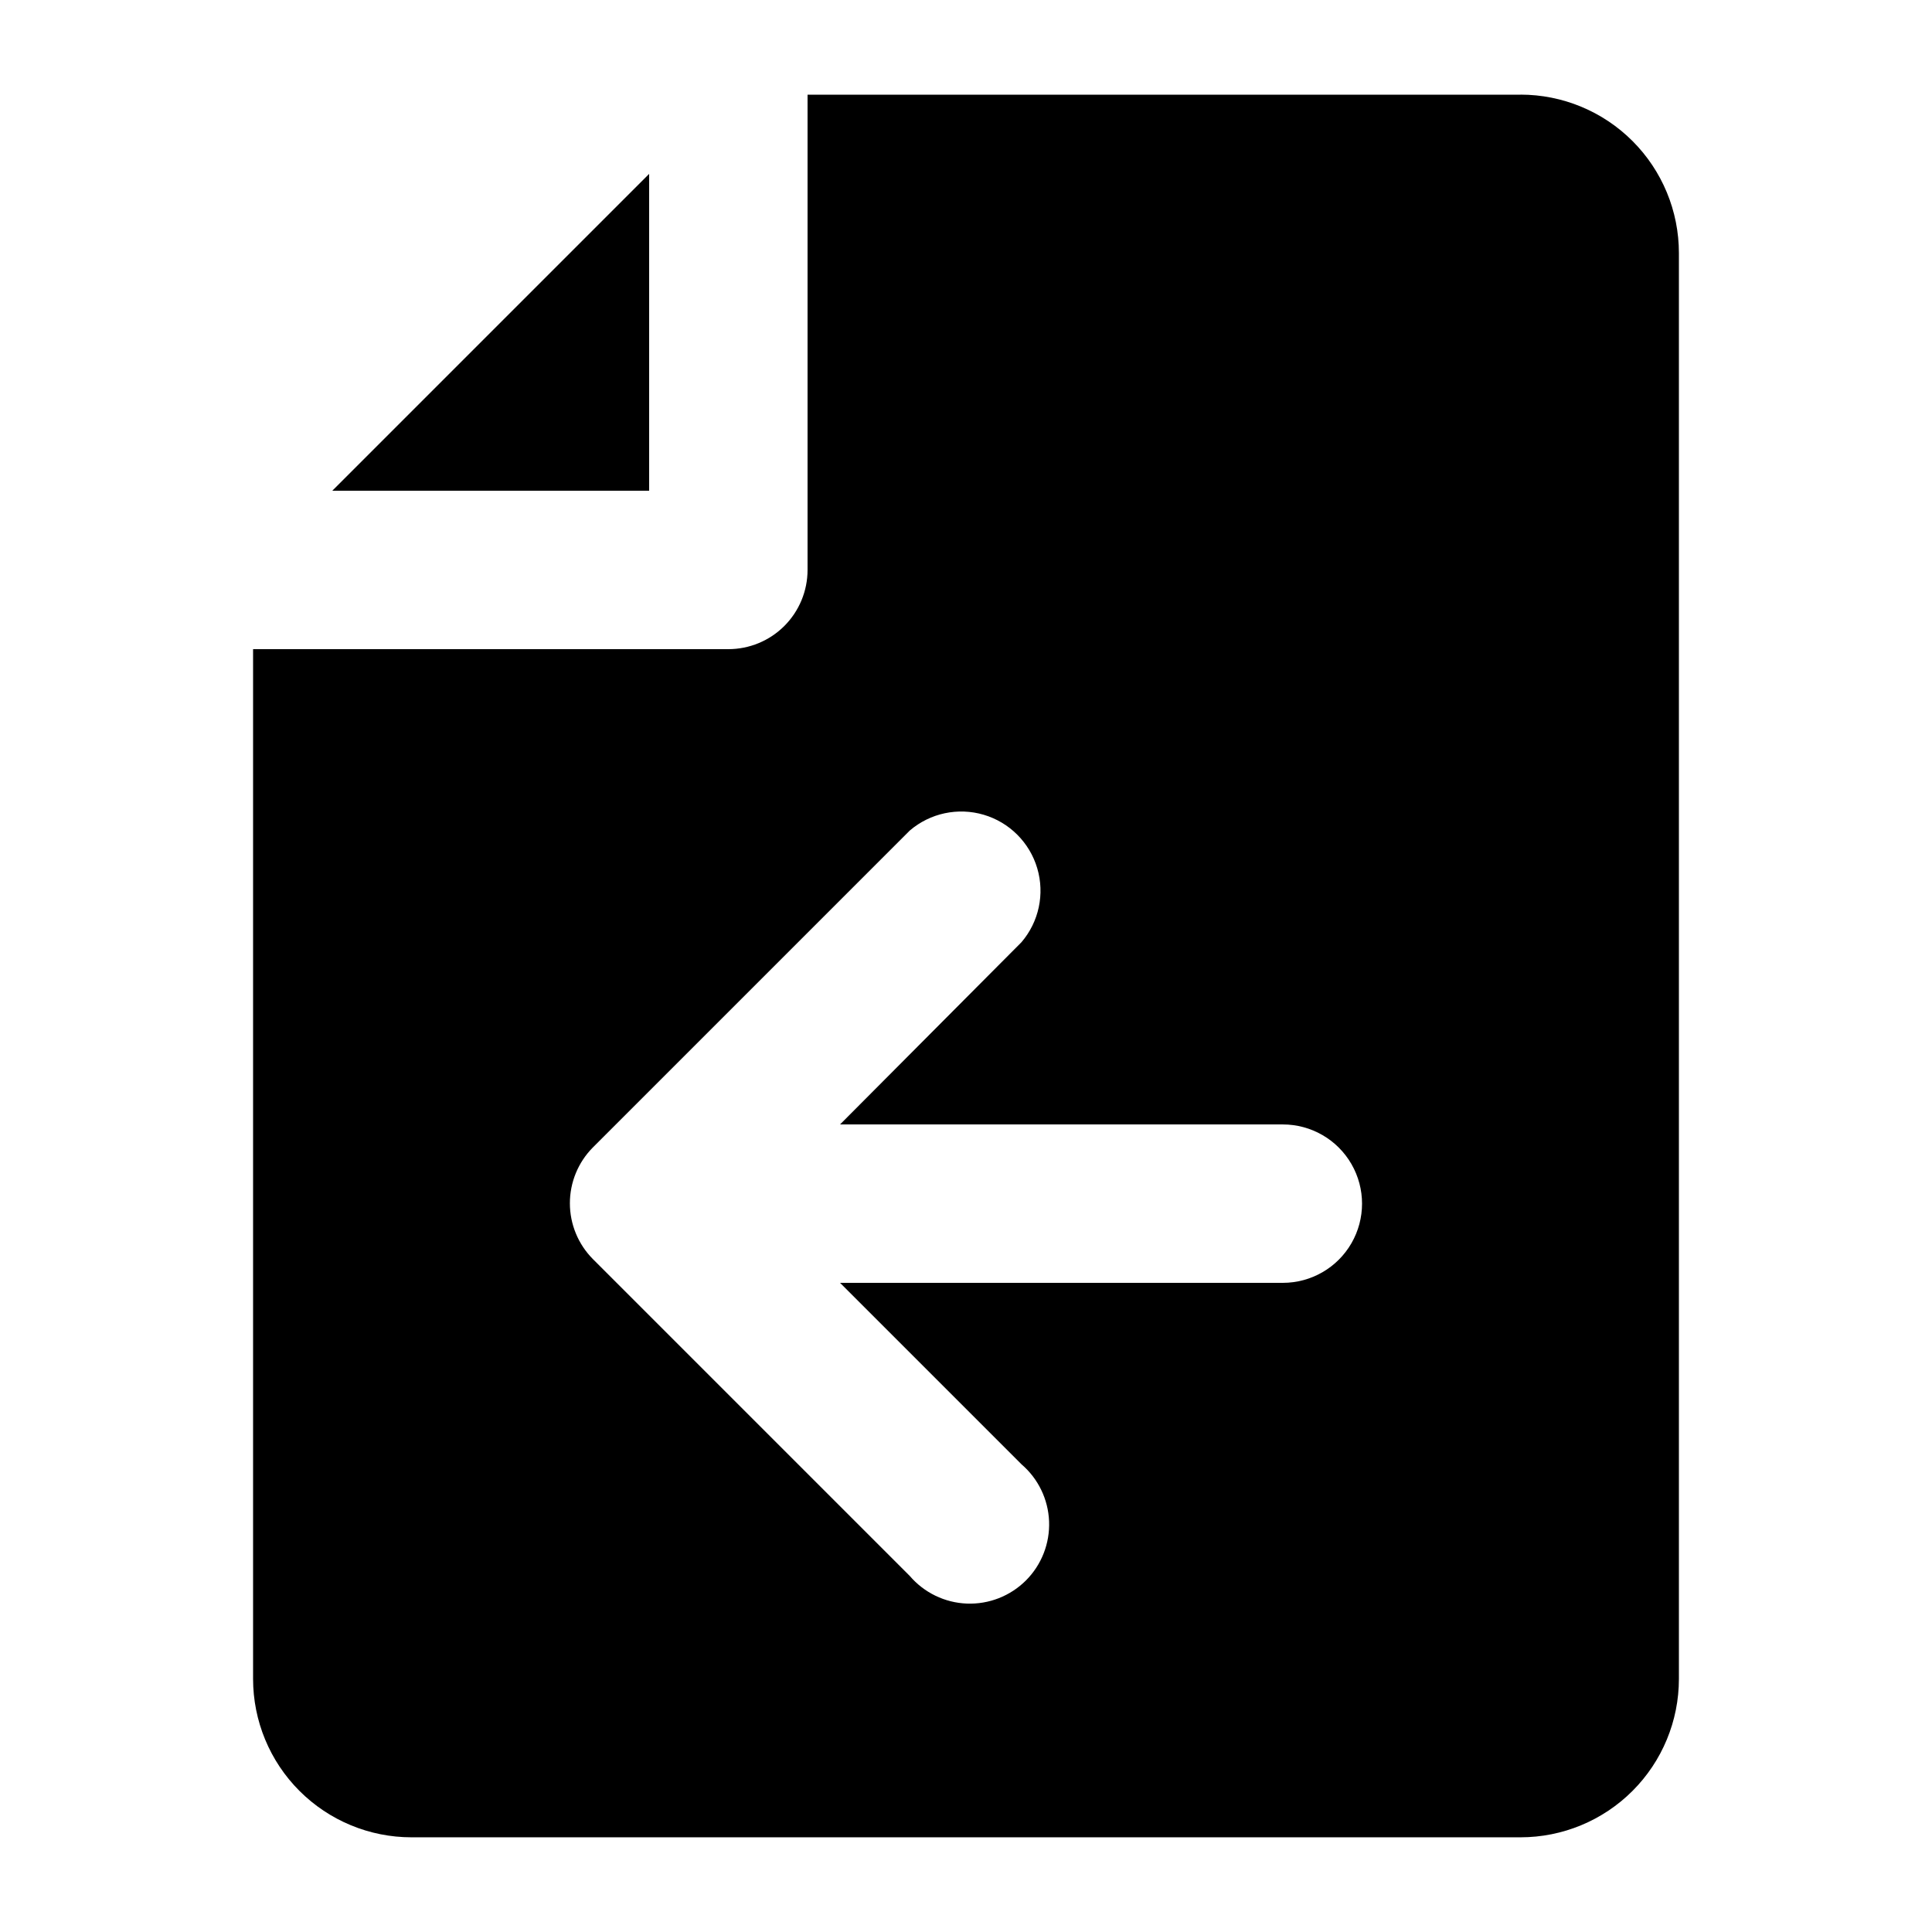 <?xml version="1.0" encoding="UTF-8"?>
<!-- Uploaded to: ICON Repo, www.svgrepo.com, Generator: ICON Repo Mixer Tools -->
<svg fill="#000000" width="800px" height="800px" version="1.1" viewBox="144 144 512 512" xmlns="http://www.w3.org/2000/svg">
 <g>
  <path d="m316.03 190.08v83.969h-83.969z"/>
  <path d="m546.94 169.09h-188.93v125.95c0 5.566-2.215 10.906-6.148 14.844-3.938 3.938-9.277 6.148-14.844 6.148h-125.95v272.89c0 11.137 4.422 21.816 12.297 29.688 7.875 7.875 18.551 12.297 29.688 12.297h293.89c11.137 0 21.816-4.422 29.688-12.297 7.875-7.871 12.297-18.551 12.297-29.688v-377.86c0-11.137-4.422-21.812-12.297-29.688-7.871-7.875-18.551-12.297-29.688-12.297zm-62.977 314.88h-117.34l48.07 48.07v0.004c4.445 3.805 7.098 9.289 7.324 15.133s-1.996 11.52-6.133 15.656c-4.137 4.133-9.809 6.356-15.656 6.133-5.844-0.227-11.328-2.883-15.133-7.324l-83.969-83.969c-3.91-3.934-6.102-9.254-6.102-14.797 0-5.547 2.191-10.867 6.102-14.801l83.969-83.969c5.406-4.629 12.785-6.203 19.609-4.184 6.82 2.016 12.156 7.352 14.176 14.176 2.019 6.824 0.441 14.203-4.188 19.605l-48.07 48.285h117.34c7.5 0 14.434 4 18.18 10.496 3.75 6.492 3.75 14.496 0 20.992-3.746 6.492-10.68 10.492-18.18 10.492z"/>
 </g>
</svg>